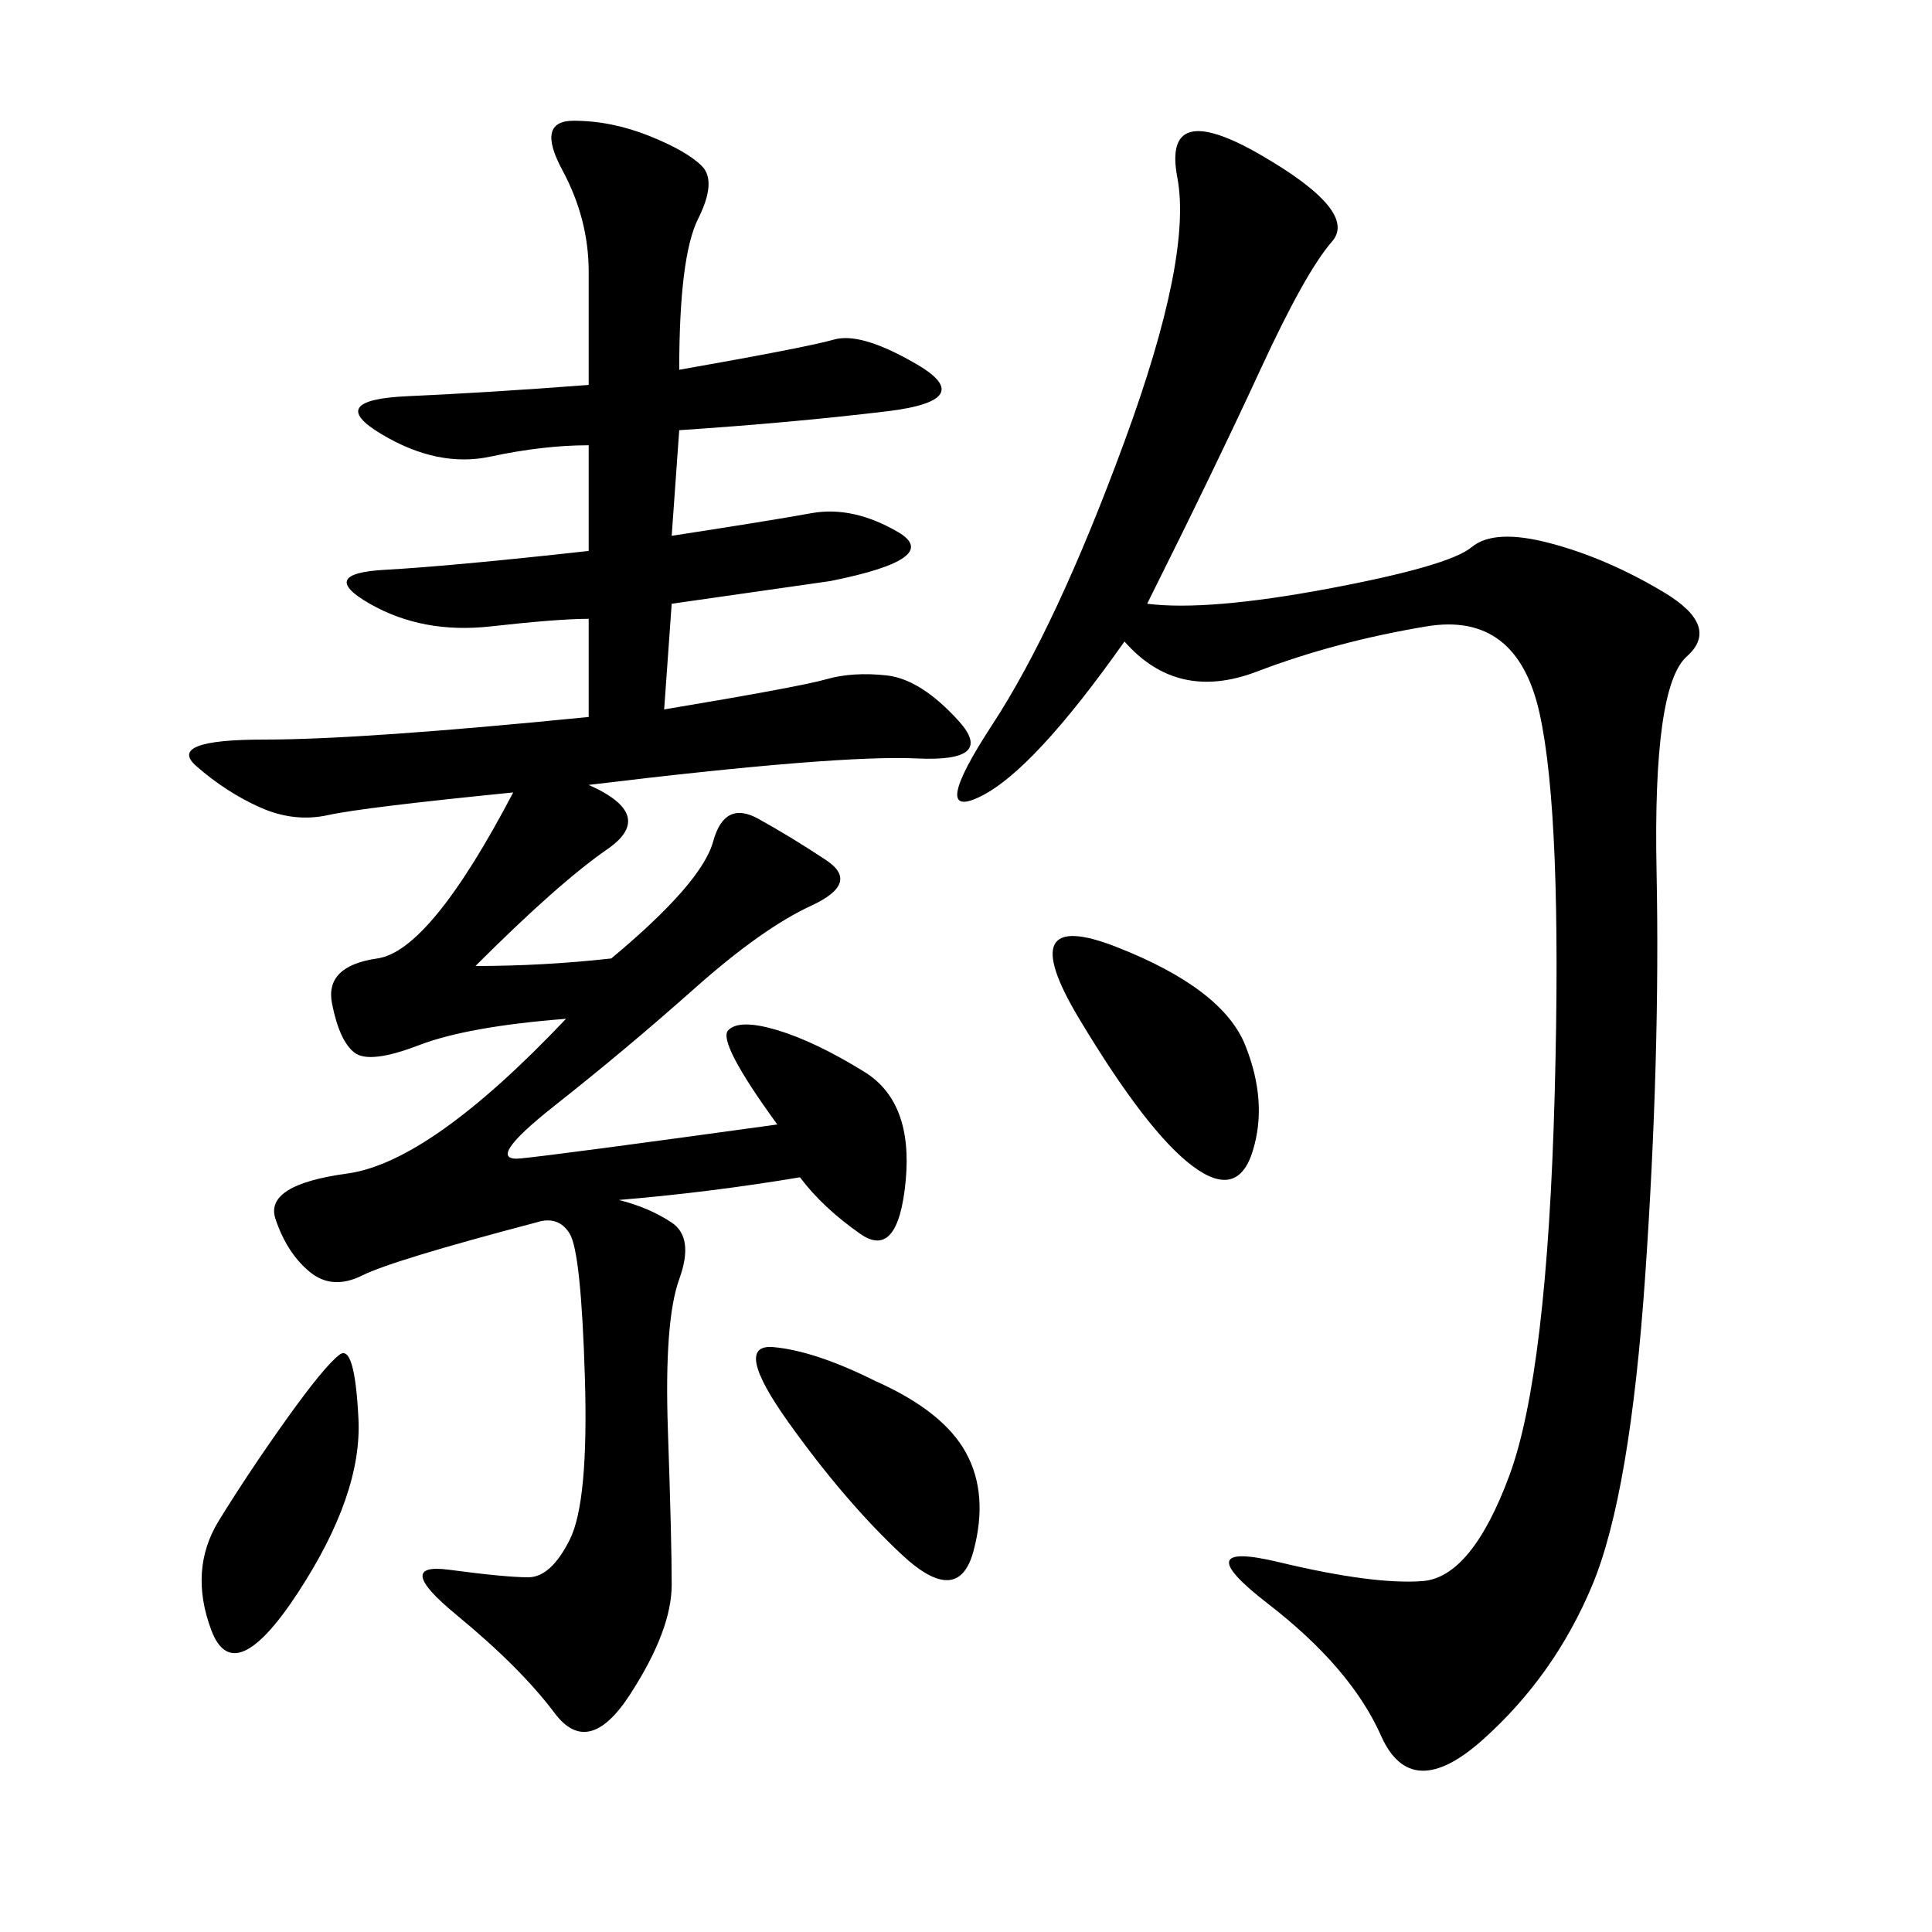 <svg xmlns="http://www.w3.org/2000/svg" xmlns:xlink="http://www.w3.org/1999/xlink" width="300" height="300"><path d="M105.47 57.42Q125.39 53.91 129.49 52.73Q133.59 51.56 141.80 56.25L141.80 56.25Q152.34 62.11 137.70 63.87Q123.05 65.63 105.47 66.80L105.47 66.80L104.30 83.20Q119.53 80.86 125.98 79.69Q132.42 78.52 139.45 82.62Q146.48 86.72 128.91 90.23L128.91 90.23L104.30 93.75L103.13 110.16Q124.22 106.64 128.32 105.47Q132.42 104.30 137.70 104.88Q142.97 105.47 148.83 111.91Q154.69 118.36 142.38 117.77Q130.08 117.19 91.41 121.88L91.41 121.88Q101.95 126.56 94.34 131.84Q86.72 137.11 73.83 150L73.83 150Q84.38 150 94.92 148.83L94.92 148.83Q108.98 137.11 110.74 130.66Q112.50 124.22 117.77 127.15Q123.05 130.08 128.32 133.59Q133.59 137.11 125.98 140.63Q118.36 144.14 107.81 153.52Q97.27 162.89 86.13 171.68Q75 180.47 80.86 179.88Q86.72 179.30 120.70 174.61L120.70 174.61Q111.33 161.72 113.09 159.96Q114.84 158.20 120.70 159.96Q126.56 161.72 134.18 166.41Q141.80 171.09 140.63 183.40Q139.45 195.70 133.59 191.60Q127.73 187.50 124.22 182.81L124.22 182.81Q110.16 185.16 96.09 186.33L96.09 186.33Q100.78 187.50 104.30 189.84Q107.81 192.19 105.47 198.63Q103.13 205.08 103.71 222.07Q104.30 239.06 104.30 246.09L104.30 246.09Q104.30 253.13 97.85 263.09Q91.41 273.05 86.13 266.02Q80.86 258.98 70.90 250.78Q60.94 242.58 69.73 243.75Q78.52 244.92 82.03 244.92L82.03 244.92Q85.55 244.92 88.48 239.06Q91.41 233.20 90.82 213.87Q90.23 194.53 88.48 191.60Q86.72 188.67 83.20 189.84L83.20 189.84Q60.94 195.70 56.25 198.05Q51.56 200.39 48.05 197.46Q44.53 194.53 42.77 189.26Q41.02 183.98 53.91 182.23Q66.80 180.47 87.89 158.20L87.89 158.20Q72.66 159.38 65.04 162.30Q57.42 165.23 55.08 163.48Q52.73 161.72 51.56 155.86Q50.39 150 58.59 148.83Q66.80 147.66 79.69 123.05L79.69 123.05Q56.25 125.39 50.98 126.56Q45.70 127.73 40.43 125.39Q35.16 123.05 30.47 118.95Q25.78 114.84 41.02 114.84L41.02 114.84Q56.25 114.84 91.41 111.33L91.41 111.33L91.41 96.09Q86.72 96.09 76.17 97.27Q65.63 98.44 57.42 93.75Q49.22 89.06 59.77 88.48Q70.31 87.89 91.41 85.55L91.41 85.55L91.41 69.14Q84.38 69.14 76.17 70.90Q67.97 72.66 59.18 67.38Q50.39 62.11 63.28 61.52Q76.17 60.94 91.41 59.77L91.41 59.77L91.41 42.19Q91.41 33.98 87.30 26.37Q83.20 18.75 89.06 18.75L89.06 18.75Q94.92 18.75 100.78 21.09Q106.64 23.44 108.98 25.78Q111.33 28.13 108.40 33.98Q105.47 39.84 105.47 57.42L105.47 57.42ZM178.13 93.75Q187.50 94.92 206.25 91.41Q225 87.89 228.52 84.96Q232.03 82.03 240.82 84.38Q249.61 86.72 258.40 91.99Q267.19 97.27 261.91 101.95Q256.64 106.64 257.23 135.35Q257.81 164.06 255.47 198.05Q253.13 232.03 247.27 246.09Q241.41 260.16 230.27 270.12Q219.14 280.08 214.45 269.53Q209.77 258.98 196.88 249.02Q183.98 239.06 198.63 242.58Q213.28 246.09 220.90 245.51Q228.52 244.92 234.38 229.10Q240.23 213.28 241.41 169.92Q242.58 126.56 239.06 110.74Q235.55 94.92 221.48 97.27Q207.42 99.61 195.12 104.30Q182.81 108.98 174.61 99.61L174.61 99.61Q160.55 119.53 152.34 123.63Q144.14 127.73 154.10 112.50Q164.06 97.27 174.61 68.55Q185.16 39.84 182.81 27.54Q180.47 15.23 195.70 24.02Q210.94 32.81 206.84 37.50Q202.73 42.19 195.70 57.42Q188.67 72.66 178.13 93.75L178.13 93.75ZM167.58 158.20Q157.03 140.63 173.44 147.07Q189.84 153.52 193.36 162.30Q196.88 171.09 194.53 178.71Q192.19 186.33 185.16 181.05Q178.13 175.78 167.58 158.20L167.58 158.20ZM135.94 214.45Q146.48 219.14 150 225.59Q153.52 232.03 151.17 240.82Q148.83 249.61 140.04 241.41Q131.25 233.20 122.46 220.90Q113.67 208.59 120.12 209.18Q126.56 209.77 135.94 214.45L135.94 214.45ZM44.53 220.31Q50.39 212.11 52.73 210.35Q55.08 208.59 55.66 220.31Q56.25 232.03 46.29 247.27Q36.33 262.50 32.81 253.13Q29.30 243.75 33.98 236.13Q38.67 228.52 44.53 220.31L44.53 220.31Z"/></svg>